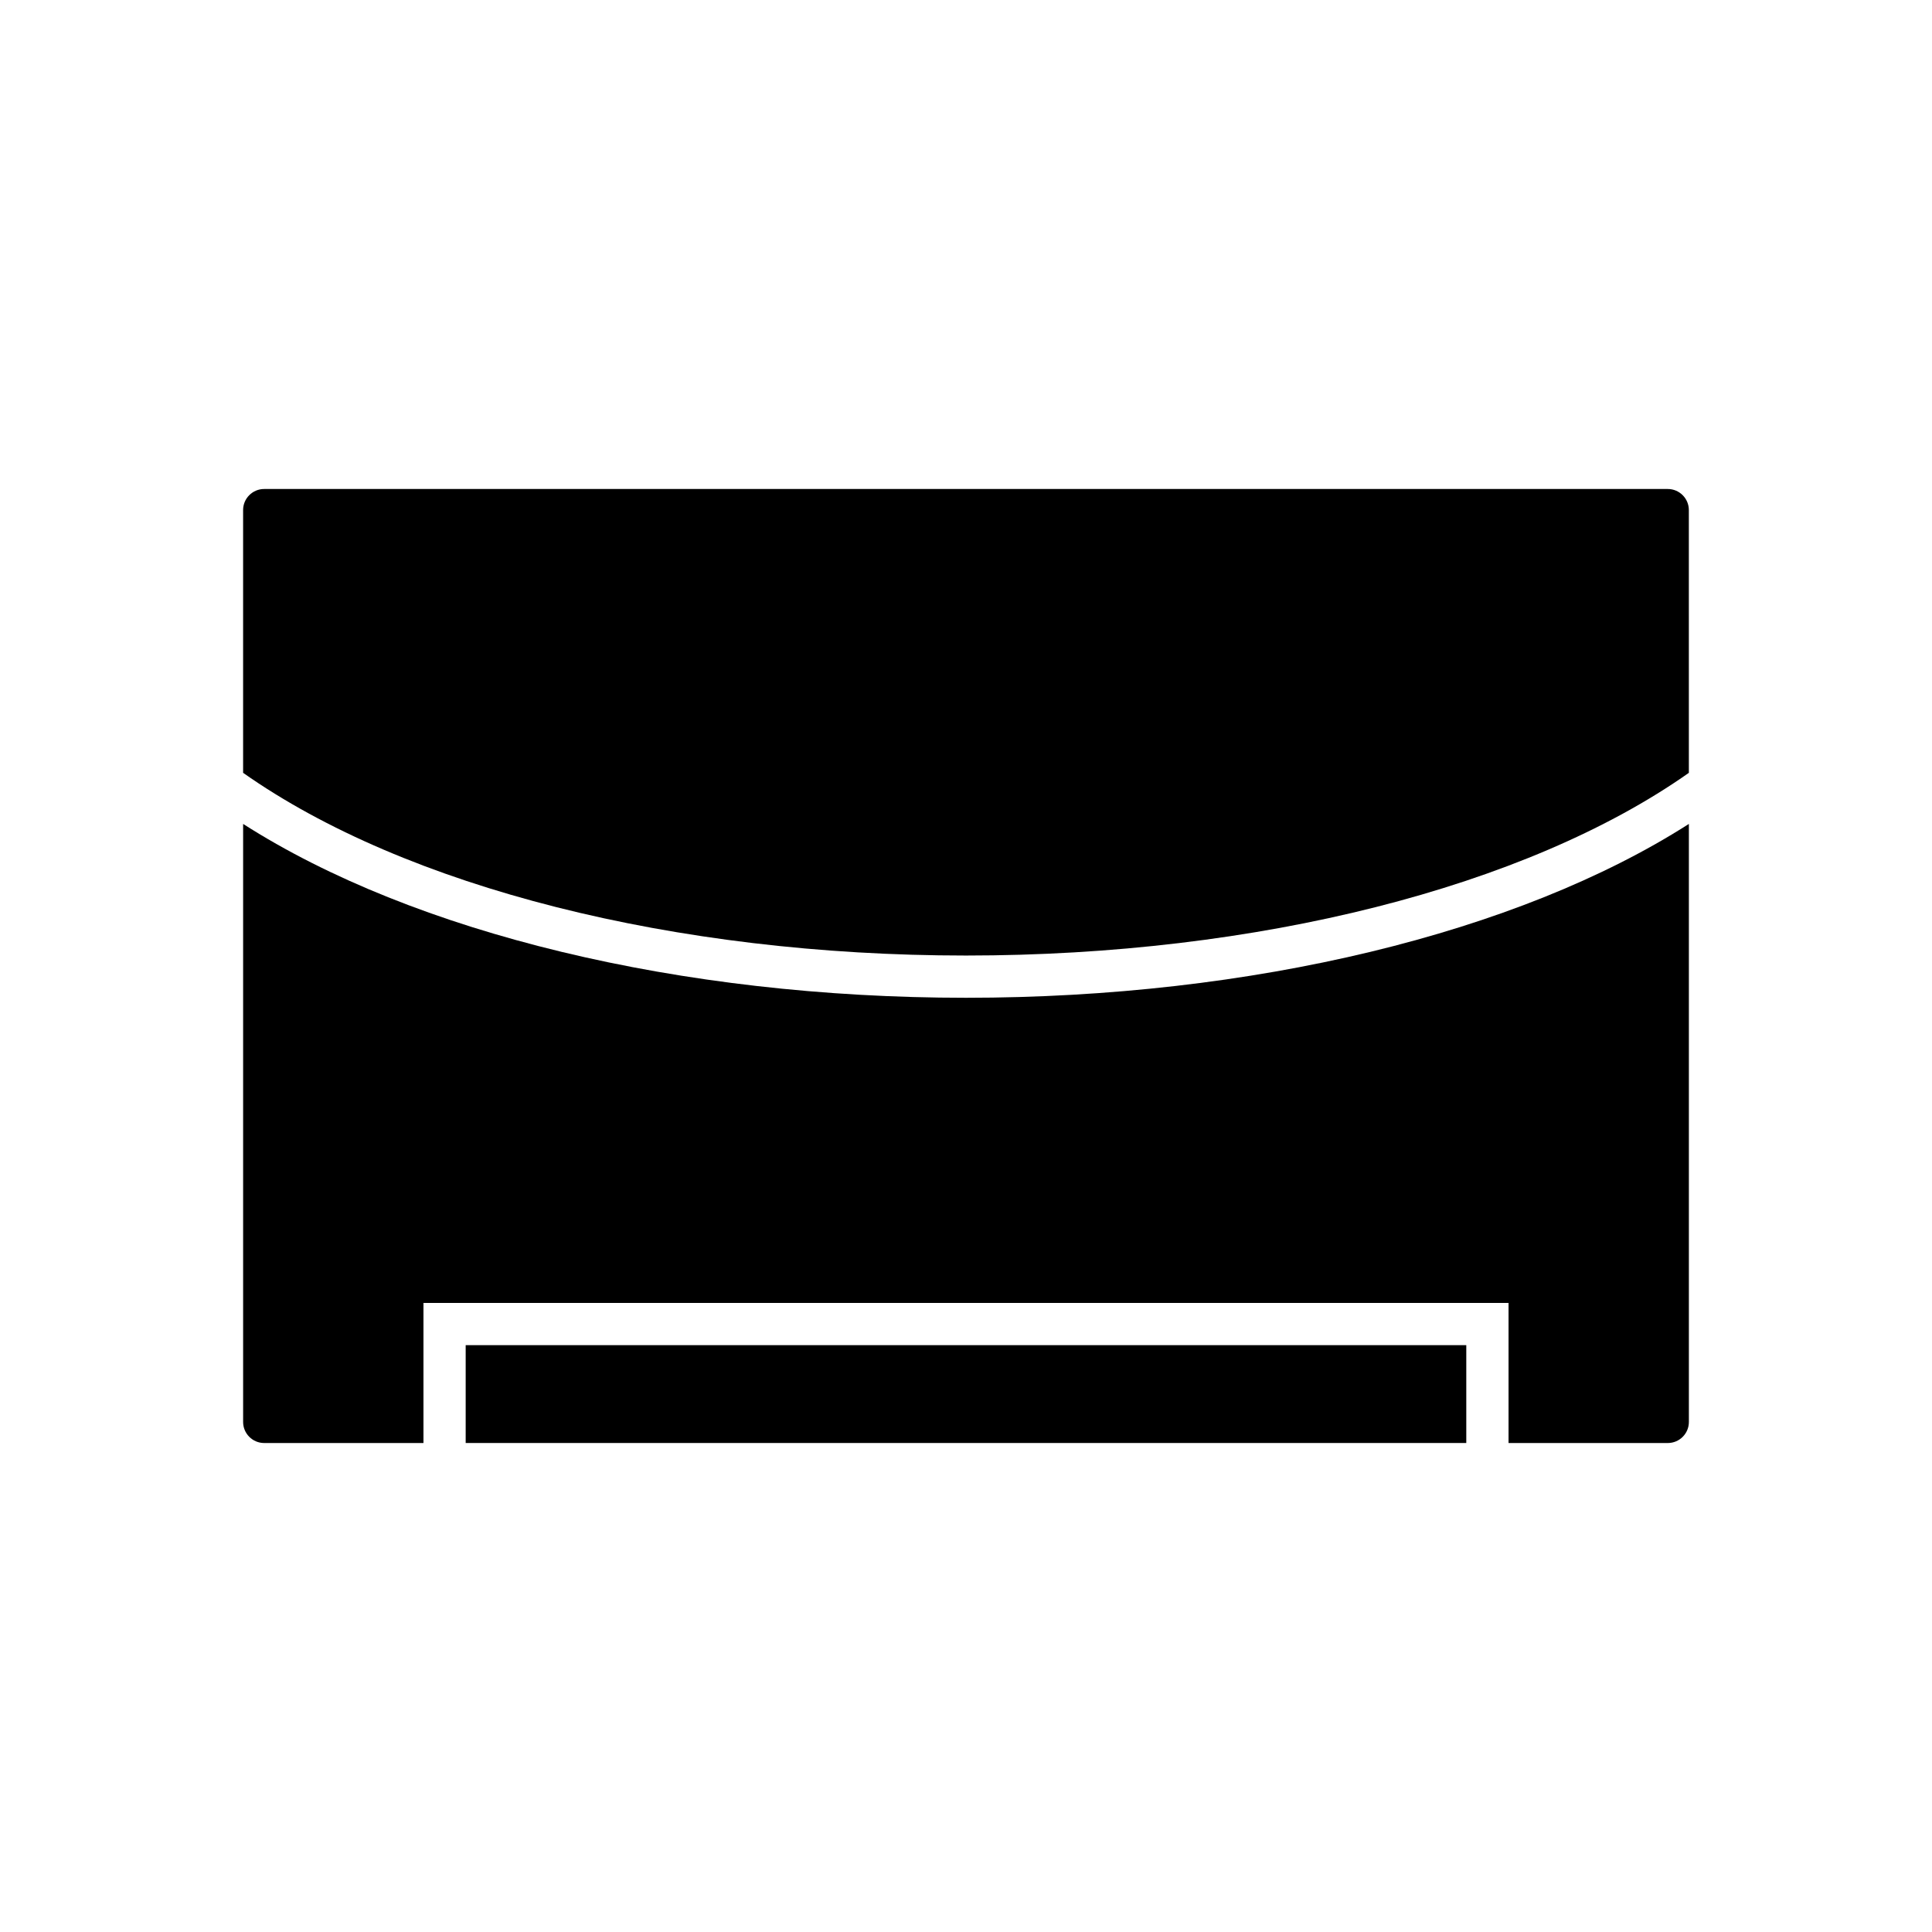 <?xml version="1.0" encoding="UTF-8"?>
<!-- Uploaded to: ICON Repo, www.svgrepo.com, Generator: ICON Repo Mixer Tools -->
<svg fill="#000000" width="800px" height="800px" version="1.1" viewBox="144 144 512 512" xmlns="http://www.w3.org/2000/svg">
 <g>
  <path d="m267.41 500.48h265.17v25.93h-265.17z"/>
  <path d="m208.43 362.35v158.49c0 3.074 2.504 5.574 5.574 5.574h42.215v-37.125h287.56v37.125h42.215c3.07 0 5.574-2.504 5.574-5.574v-158.49c-45.34 28.977-115.86 46.07-191.57 46.07-75.711 0-146.23-17.094-191.57-46.07z"/>
  <path d="m585.99 273.59h-371.99c-3.07 0-5.574 2.504-5.574 5.574v69.641c43.078 30.34 114.35 48.422 191.57 48.422 77.219 0 148.49-18.078 191.57-48.418l-0.004-69.641c0-3.074-2.504-5.578-5.574-5.578z"/>
 </g>
</svg>